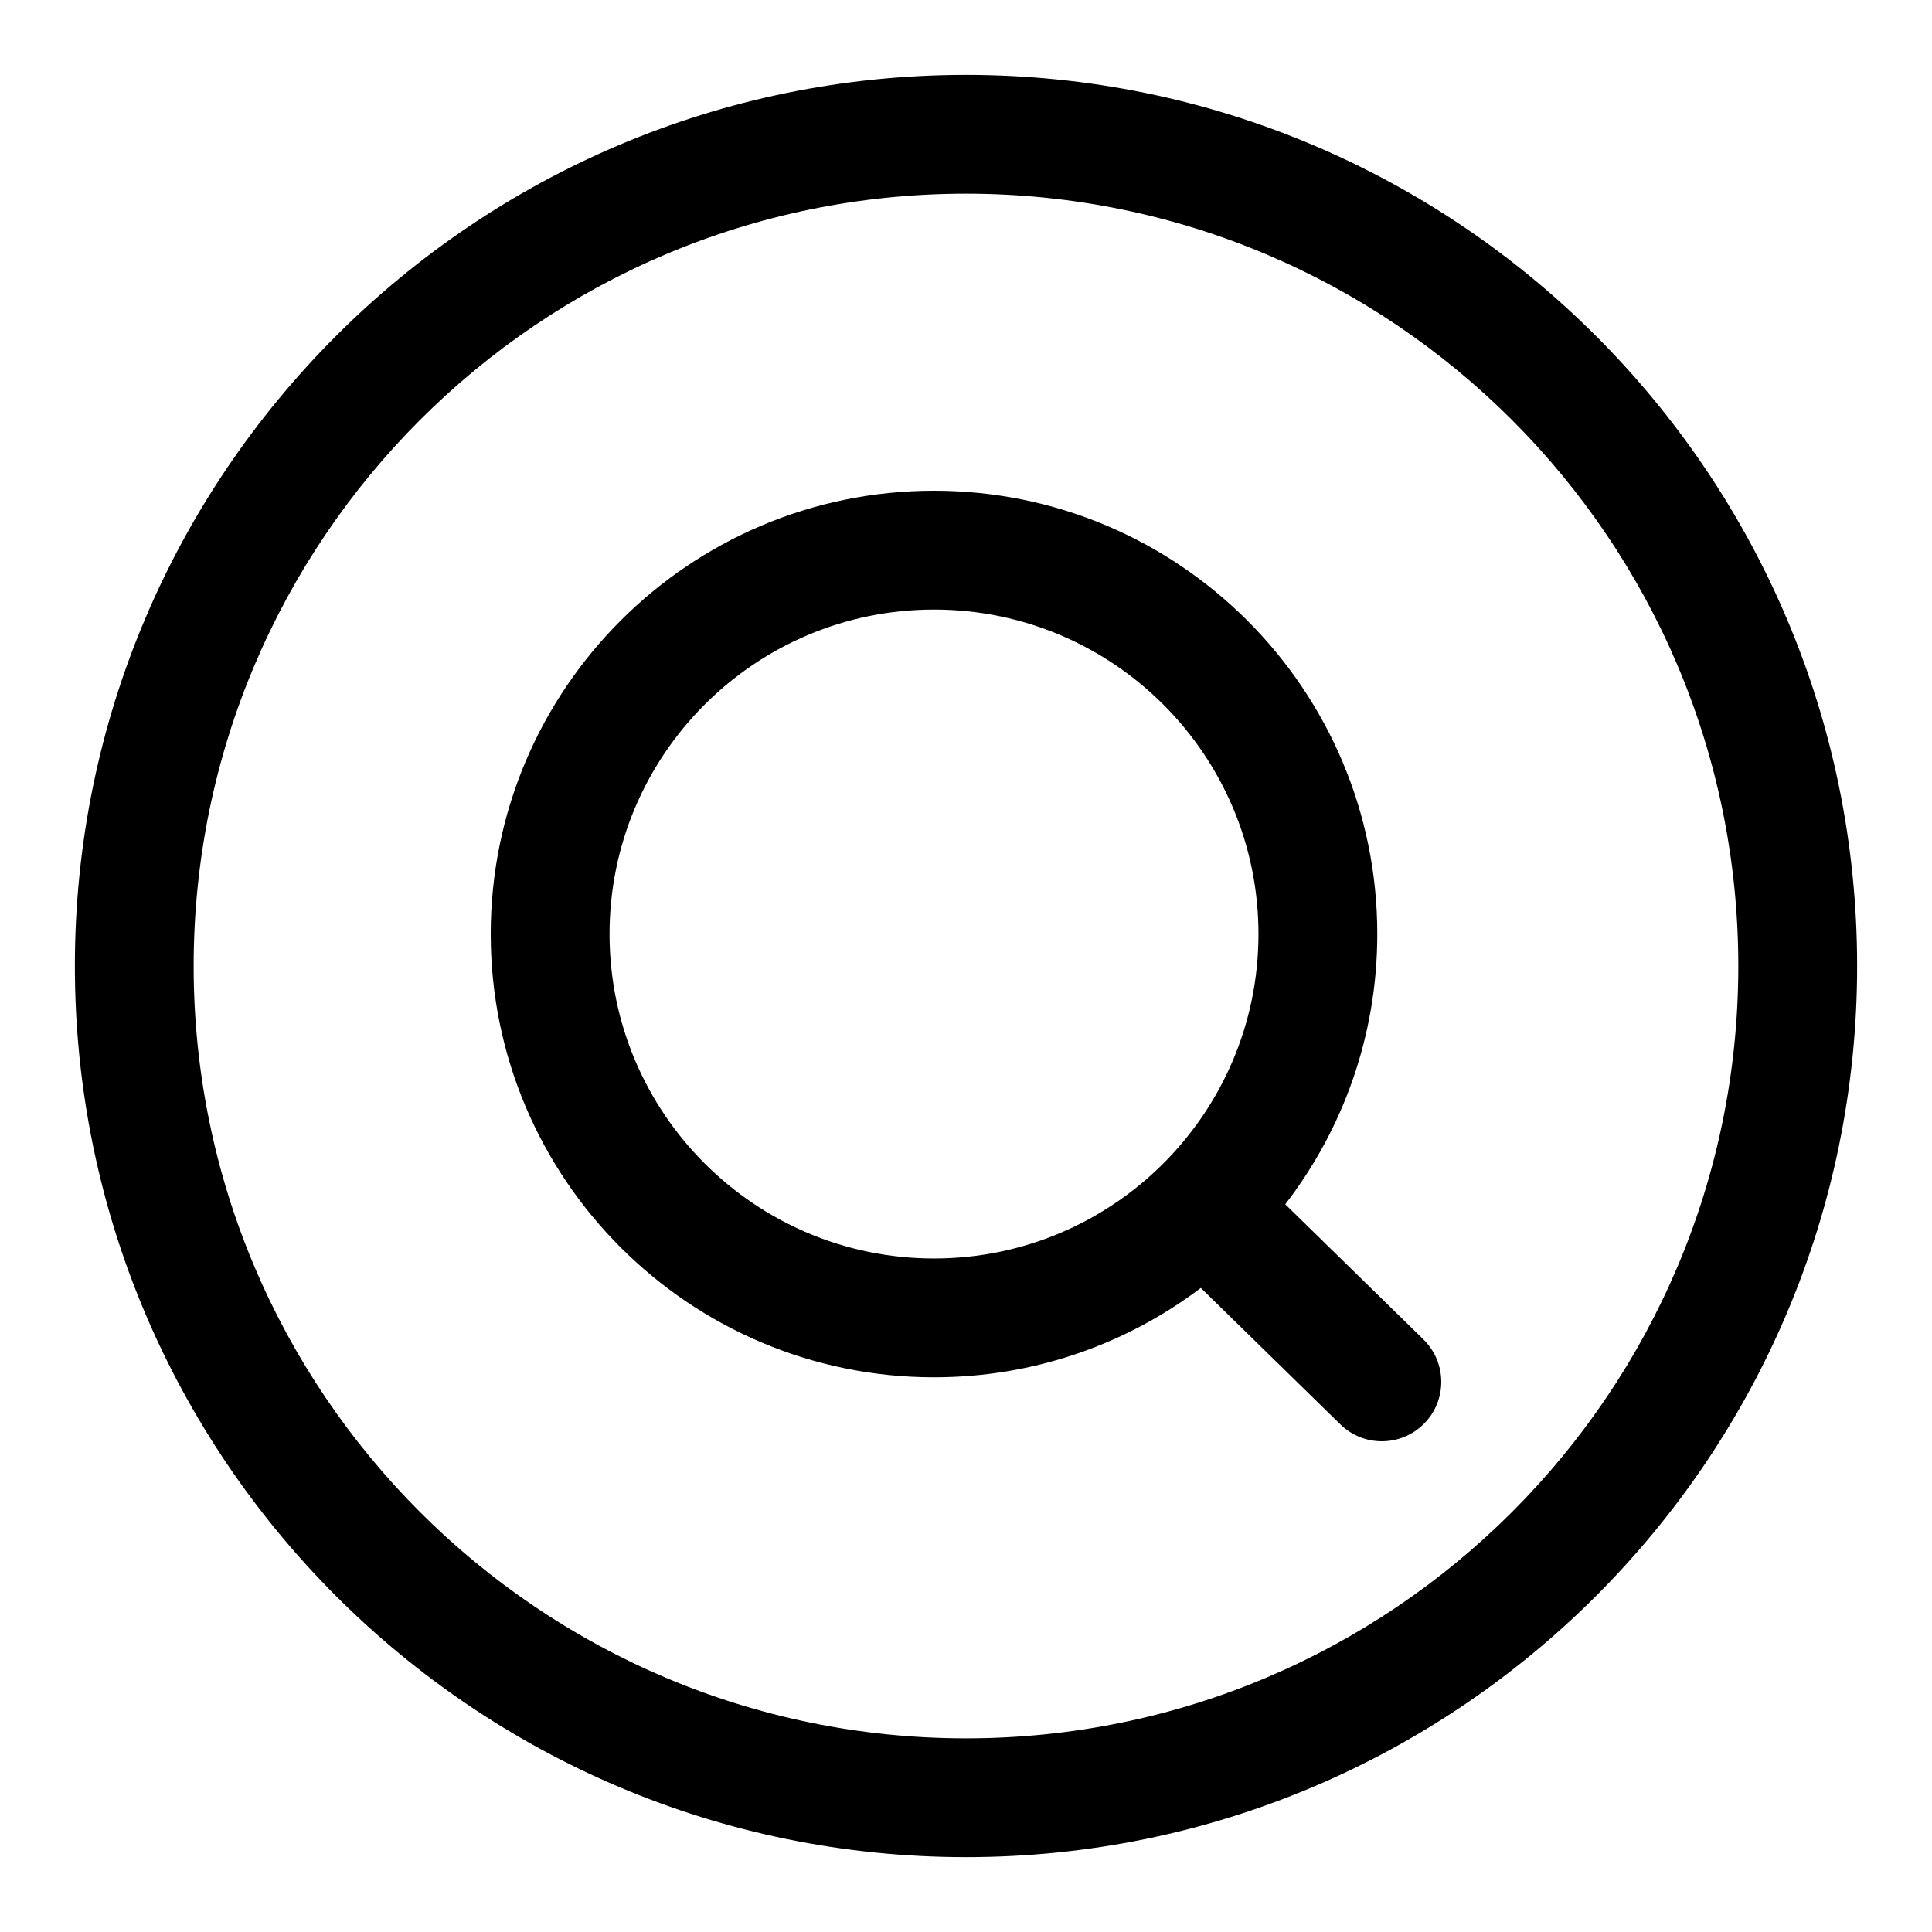 <?xml version="1.0" encoding="UTF-8"?>
<!-- Uploaded to: SVG Repo, www.svgrepo.com, Generator: SVG Repo Mixer Tools -->
<svg fill="#000000" width="800px" height="800px" version="1.1" viewBox="144 144 512 512" xmlns="http://www.w3.org/2000/svg">
 <path d="m400 163.84c-130.35 0-236.16 105.82-236.16 236.16 0 130.34 105.82 236.16 236.16 236.16 130.34 0 236.16-105.82 236.16-236.16 0-130.35-105.82-236.16-236.16-236.16zm0 31.488c112.96 0 204.67 91.711 204.67 204.68 0 112.96-91.711 204.67-204.67 204.67-112.96 0-204.68-91.711-204.68-204.67 0-112.96 91.711-204.68 204.68-204.68zm62.234 289.99 36.969 36.148c6.203 6.078 16.184 5.965 22.262-0.254 6.078-6.203 5.965-16.184-0.254-22.262l-36.605-35.801c15.289-19.84 24.391-44.684 24.391-71.621 0-64.848-52.633-117.48-117.47-117.48-64.848 0-117.48 52.633-117.48 117.48 0 64.836 52.633 117.47 117.48 117.47 26.531 0 51.027-8.816 70.707-23.68zm-70.707-179.78c47.453 0 85.98 38.523 85.98 85.992 0 47.453-38.527 85.98-85.98 85.98-47.469 0-85.992-38.527-85.992-85.98 0-47.469 38.523-85.992 85.992-85.992z" fill-rule="evenodd"/>
</svg>